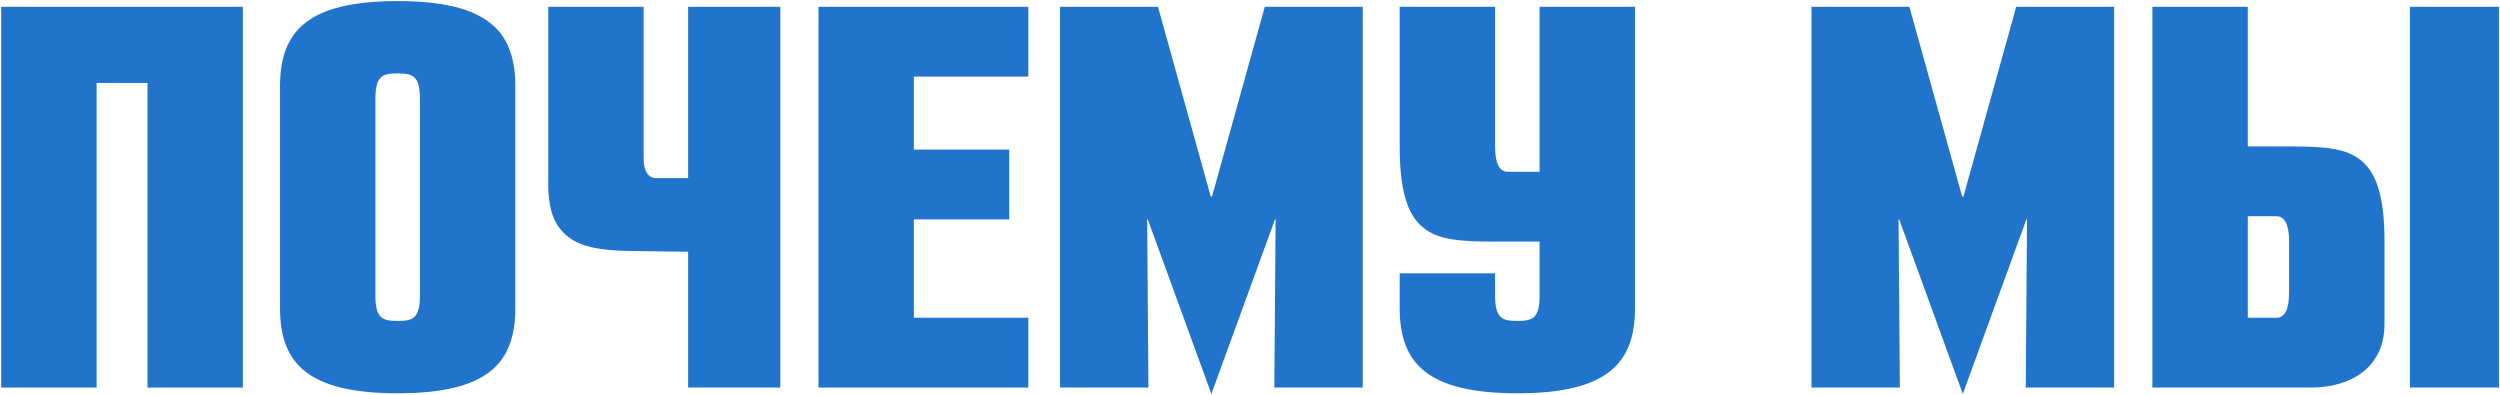 <?xml version="1.0" encoding="UTF-8"?> <svg xmlns="http://www.w3.org/2000/svg" width="1101" height="174" viewBox="0 0 1101 174" fill="none"><path d="M42.549 36.533V170.685H0.541V2.995H106.961V170.685H64.953V36.533H42.549Z" fill="#2074CB"></path><path d="M123.325 37.931C123.325 13.616 135.647 0.48 175.135 0.48C214.622 0.48 226.945 13.616 226.945 37.931V135.75C226.945 160.065 214.622 173.201 175.135 173.201C135.647 173.201 123.325 160.065 123.325 135.75V37.931ZM175.135 141.339C181.856 141.339 184.937 140.221 184.937 130.16V43.52C184.937 33.459 181.856 32.341 175.135 32.341C168.413 32.341 165.333 33.459 165.333 43.52V130.16C165.333 140.221 168.413 141.339 175.135 141.339Z" fill="#2074CB"></path><path d="M241.446 2.995H283.454V69.512C283.454 75.381 285.415 78.456 289.055 78.456H303.058V2.995H343.666V170.685H303.058V110.876L283.174 110.596C263.29 110.596 252.928 108.919 246.487 100.535C243.127 96.343 241.446 89.915 241.446 80.971V2.995Z" fill="#2074CB"></path><path d="M444.47 96.622H402.462V139.942H452.872V170.685H360.454V2.995H452.872V33.739H402.462V65.879H444.47V96.622Z" fill="#2074CB"></path><path d="M505.209 96.622L505.769 170.685H466.842V2.995H509.97L533.214 86.561H533.775L557.019 2.995H600.147V170.685H561.22L561.78 96.622H561.5L533.495 173.48L505.489 96.622H505.209Z" fill="#2074CB"></path><path d="M678.04 75.661V2.995H720.048V135.75C720.048 160.065 707.725 173.201 668.238 173.201C628.75 173.201 616.428 160.065 616.428 135.75V120.378H658.436V130.16C658.436 140.221 661.516 141.339 668.238 141.339C674.959 141.339 678.04 140.221 678.04 130.16V106.404H658.436C642.473 106.404 633.231 105.566 626.79 100.255C619.788 94.666 616.428 83.766 616.428 64.482V2.995H658.436V64.482C658.436 72.028 660.396 75.661 664.037 75.661H678.04Z" fill="#2074CB"></path><path d="M836.132 96.622L836.692 170.685H797.765V2.995H840.893L864.138 86.561H864.698L887.942 2.995H931.071V170.685H892.143L892.703 96.622H892.423L864.418 173.48L836.412 96.622H836.132Z" fill="#2074CB"></path><path d="M947.911 170.685V2.995H989.919V64.482H1008.12C1024.09 64.482 1033.33 65.32 1039.77 70.63C1046.77 76.22 1050.13 87.12 1050.13 106.404V142.737C1050.13 162.86 1033.89 170.685 1017.92 170.685H947.911ZM1100.54 2.995V170.685H1061.33V2.995H1100.54ZM989.919 95.225V139.942H1002.52C1006.16 139.942 1008.12 136.309 1008.12 128.763V106.404C1008.12 98.858 1006.16 95.225 1002.52 95.225H989.919Z" fill="#2074CB"></path></svg> 